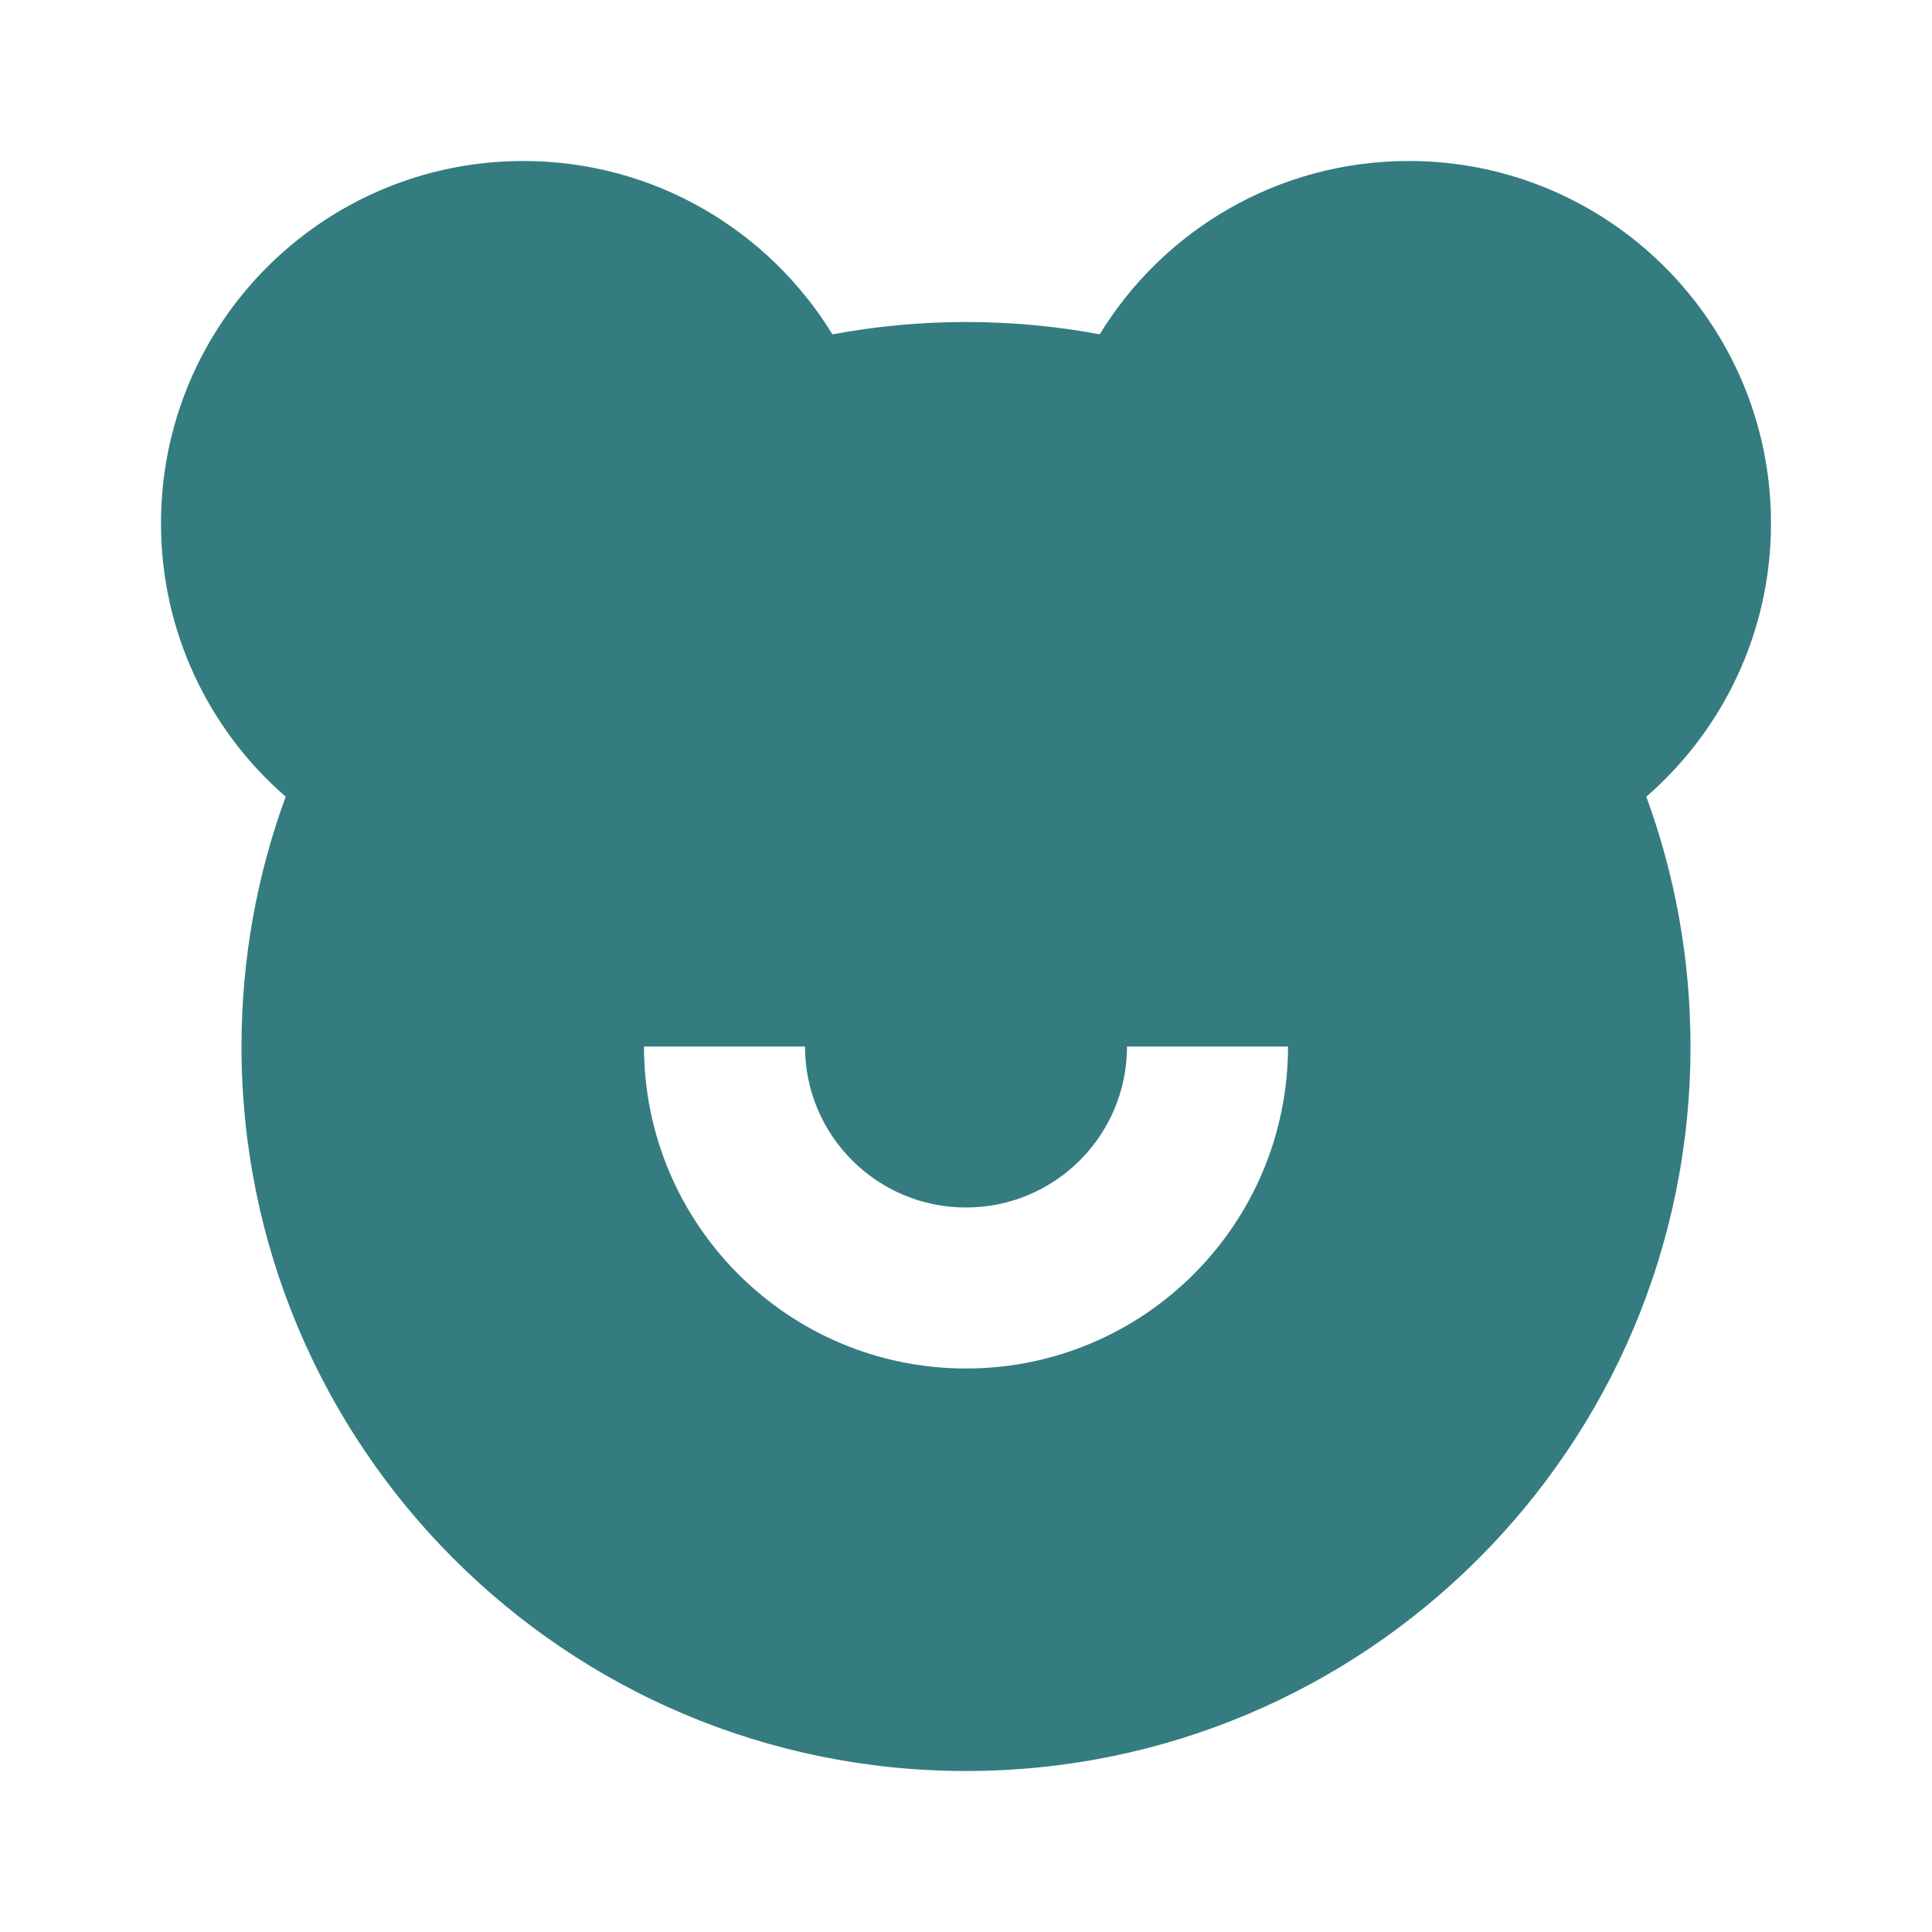 <?xml version="1.0" encoding="UTF-8"?>
<svg xmlns="http://www.w3.org/2000/svg" viewBox="0 0 24 24" width="48" height="48" fill="rgba(52,124,128,1)">
  <path d="M17.5 2C19.985 2 22 4.015 22 6.5C22 7.856 21.4 9.072 20.451 9.897C20.806 10.864 21 11.91 21 13C21 17.971 16.971 22 12 22C7.029 22 3 17.971 3 13C3 11.91 3.194 10.864 3.549 9.897C2.6 9.072 2 7.856 2 6.5C2 4.015 4.015 2 6.5 2C8.126 2 9.55 2.862 10.341 4.154C10.877 4.053 11.433 4 12 4C12.567 4 13.123 4.053 13.661 4.153C14.45 2.862 15.874 2 17.5 2ZM10 13H8C8 15.209 9.791 17 12 17C14.209 17 16 15.209 16 13H14C14 14.105 13.105 15 12 15C10.895 15 10 14.105 10 13Z"></path>
</svg>
